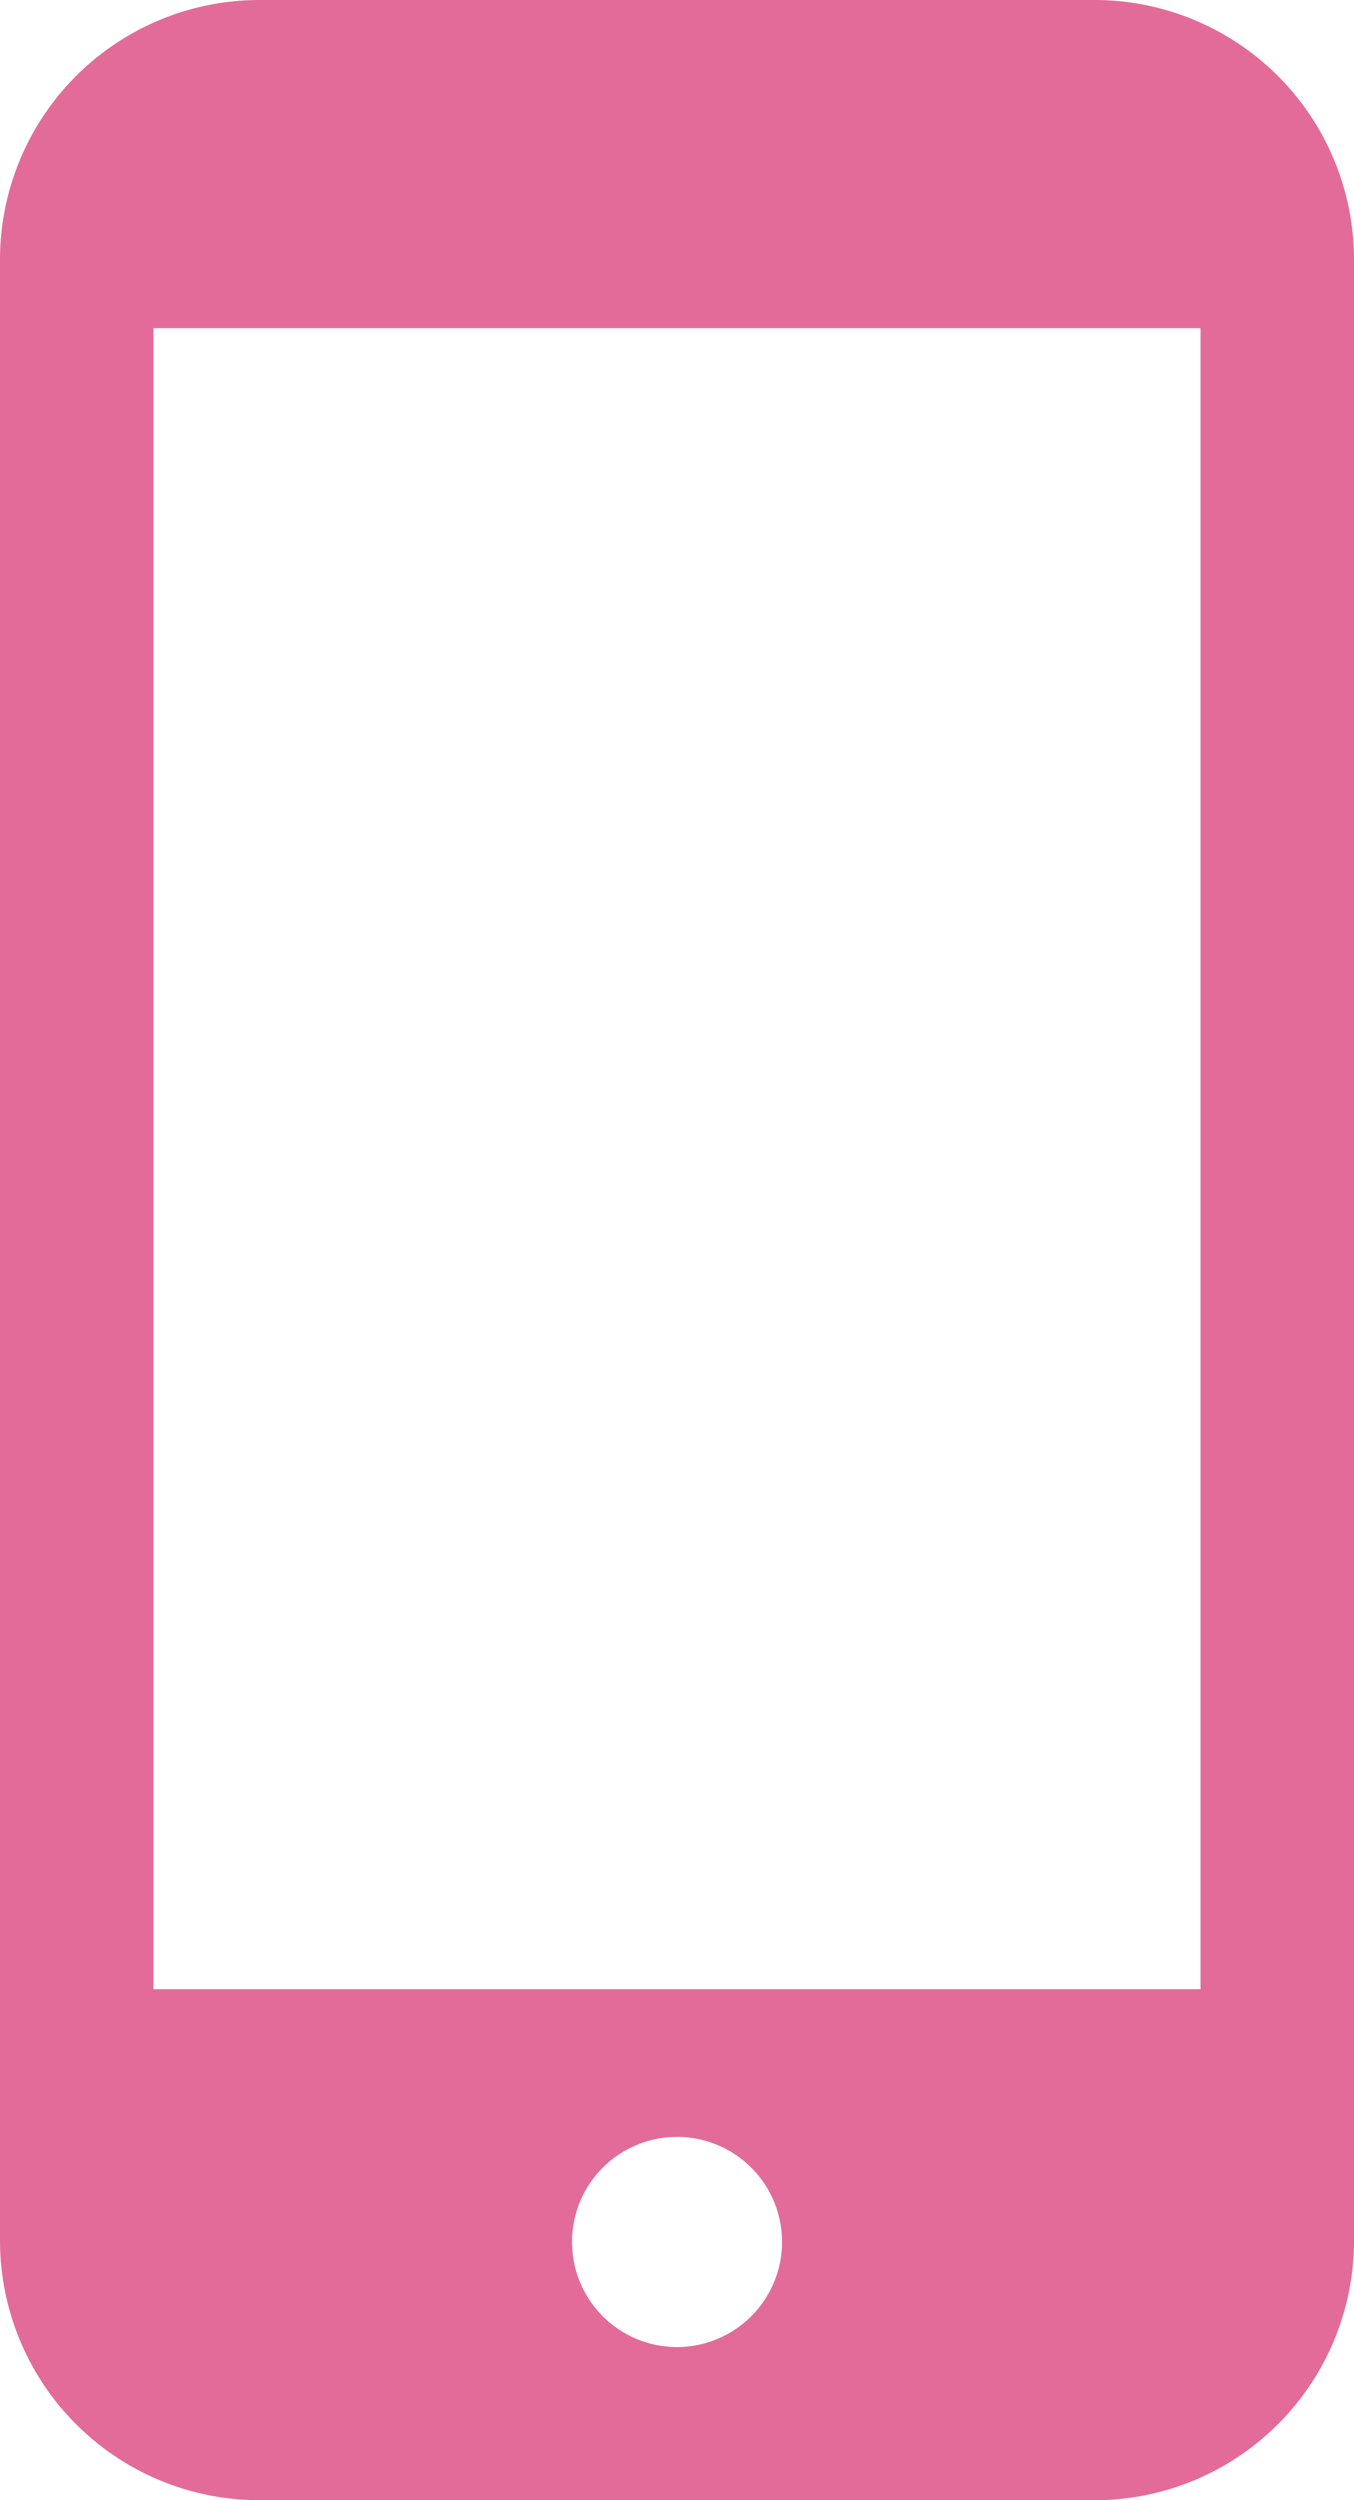 <svg xmlns="http://www.w3.org/2000/svg" width="20.229" height="37.33" viewBox="0 0 20.229 37.33">
  <path id="パス_49" data-name="パス 49" d="M133.633,0H121.15a3.877,3.877,0,0,0-3.873,3.873V33.457a3.878,3.878,0,0,0,3.873,3.873h12.483a3.877,3.877,0,0,0,3.873-3.873V3.873A3.877,3.877,0,0,0,133.633,0Zm-6.241,35.043a1.569,1.569,0,1,1,1.569-1.569A1.571,1.571,0,0,1,127.391,35.043ZM135.213,4.9v24.8H119.57V4.9Z" transform="translate(-117.277)" fill="#e36b99"/>
</svg>
